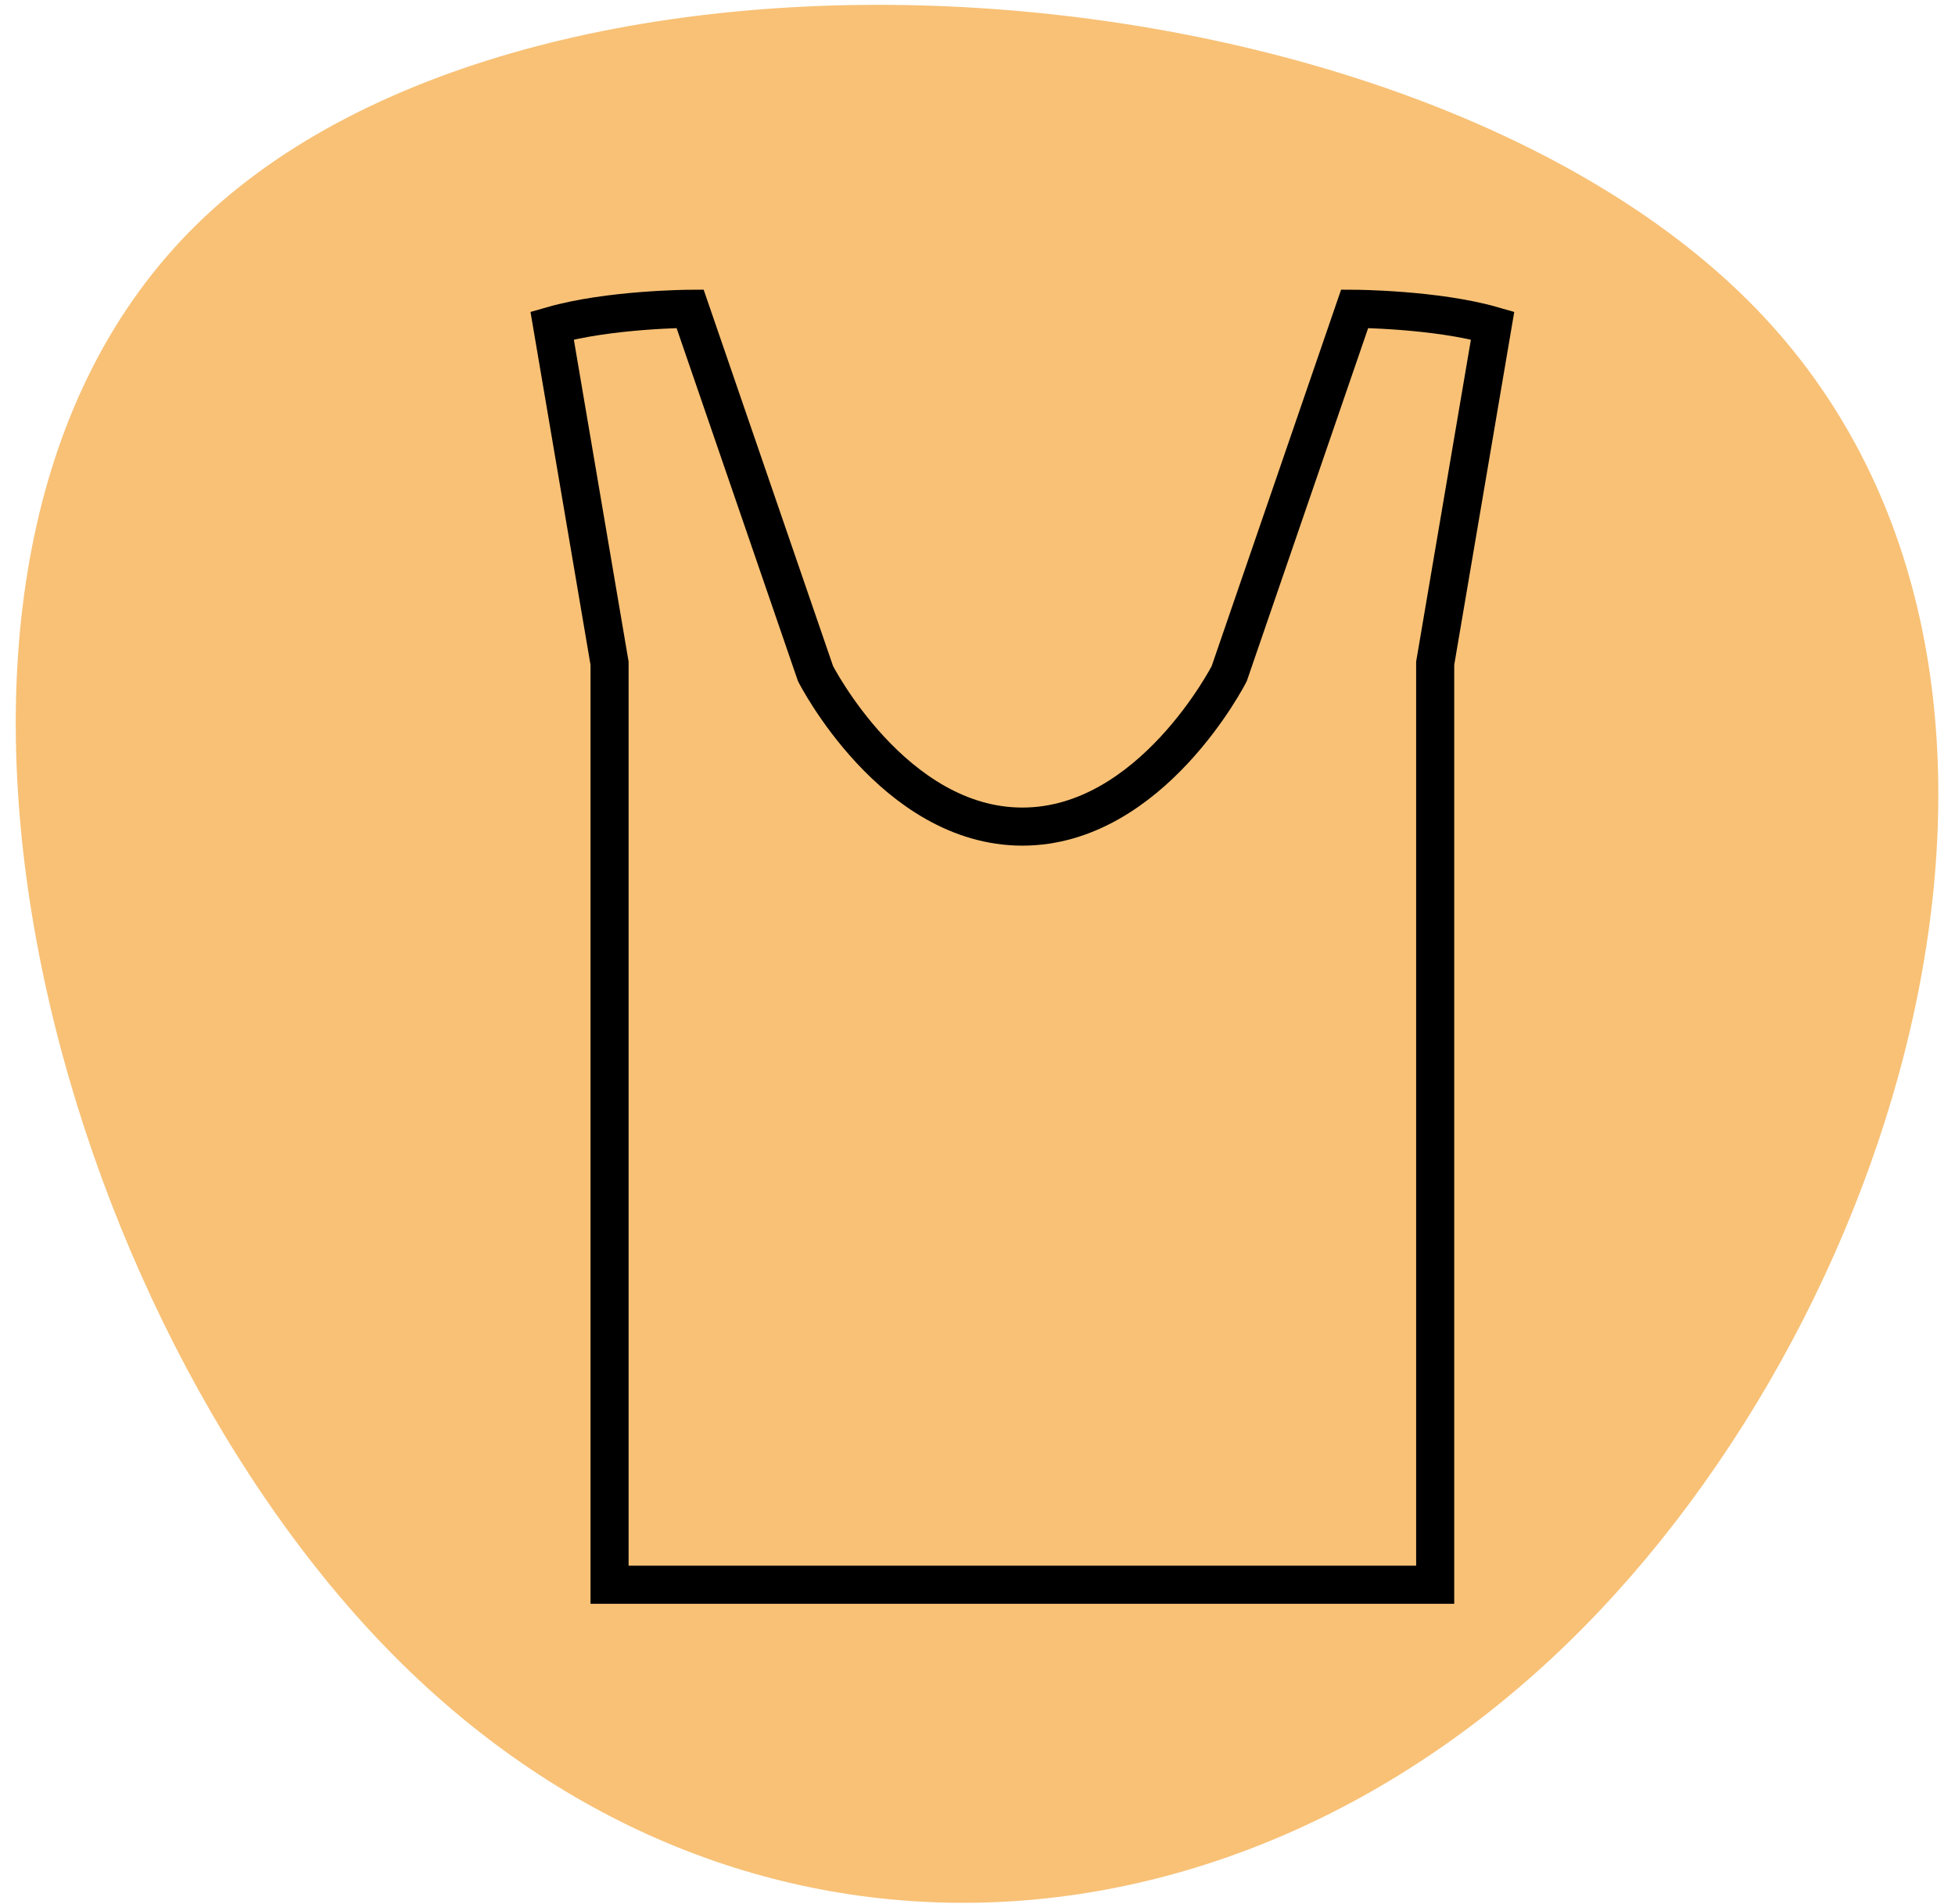 <?xml version="1.0" encoding="UTF-8" standalone="no"?>
<svg xmlns:inkscape="http://www.inkscape.org/namespaces/inkscape" xmlns:sodipodi="http://sodipodi.sourceforge.net/DTD/sodipodi-0.dtd" xmlns="http://www.w3.org/2000/svg" xmlns:svg="http://www.w3.org/2000/svg" width="154" height="150" viewBox="0 0 154 150" fill="none" version="1.1" id="svg18" sodipodi:docname="icono-camiseta-tirantes-amarilla.svg" xml:space="preserve" inkscape:version="1.2.2 (732a01da63, 2022-12-09)">
  <defs id="defs22">
    <clipPath id="clipPath4902">
      <path style="display:block;fill:#008000;stroke:#000000;stroke-linecap:round" d="m -53.603,60.826 4.562,10.898 -1.14,56.138 -4.689,4.562 -12.039,-10.518 2.281,-51.069 z" id="path4904"></path>
    </clipPath>
    <clipPath id="clipPath4910">
      <path style="display:block;fill:none;stroke:#000000;stroke-linecap:round" d="m 78.441,51.449 4.562,10.898 -1.14,56.138 -4.689,4.562 -12.039,-10.518 2.281,-51.069 z" id="path4912"></path>
    </clipPath>
  </defs>
  <path d="M 123.679,129.26 C 96.672,155.655 57.435,157.701 30.41,129.805 3.348,101.872 -11.465,44.034 15.541,17.639 42.515,-8.723 111.275,-3.611 138.336,24.322 165.361,52.217 150.652,102.897 123.679,129.26 Z" fill="#cf48b6" id="path2" style="fill:#f8c176;fill-opacity:1;stroke-width:1.008"></path>
  <g style="fill:none;stroke:#000000" id="g9222" transform="translate(-156.328,-61.314)">
    <path d="m 236.714,186.158 h 32.667 v -52.478 -20.116 l 4.524,-26.604 c -4.486,-1.288 -10.867,-1.32 -10.867,-1.32 l -9.881,28.742 c 0,0 -6.134,12.051 -16.294,12.051 -10.16,0 -16.294,-12.051 -16.294,-12.051 l -9.881,-28.742 c 0,0 -6.38,0.031 -10.867,1.32 l 4.524,26.604 v 20.116 52.478 h 32.667" stroke="#ffffff" stroke-width="3" stroke-linecap="round" id="path11102" sodipodi:nodetypes="ccccccczccccccc" style="stroke:#000000"></path>
  </g>
</svg>
